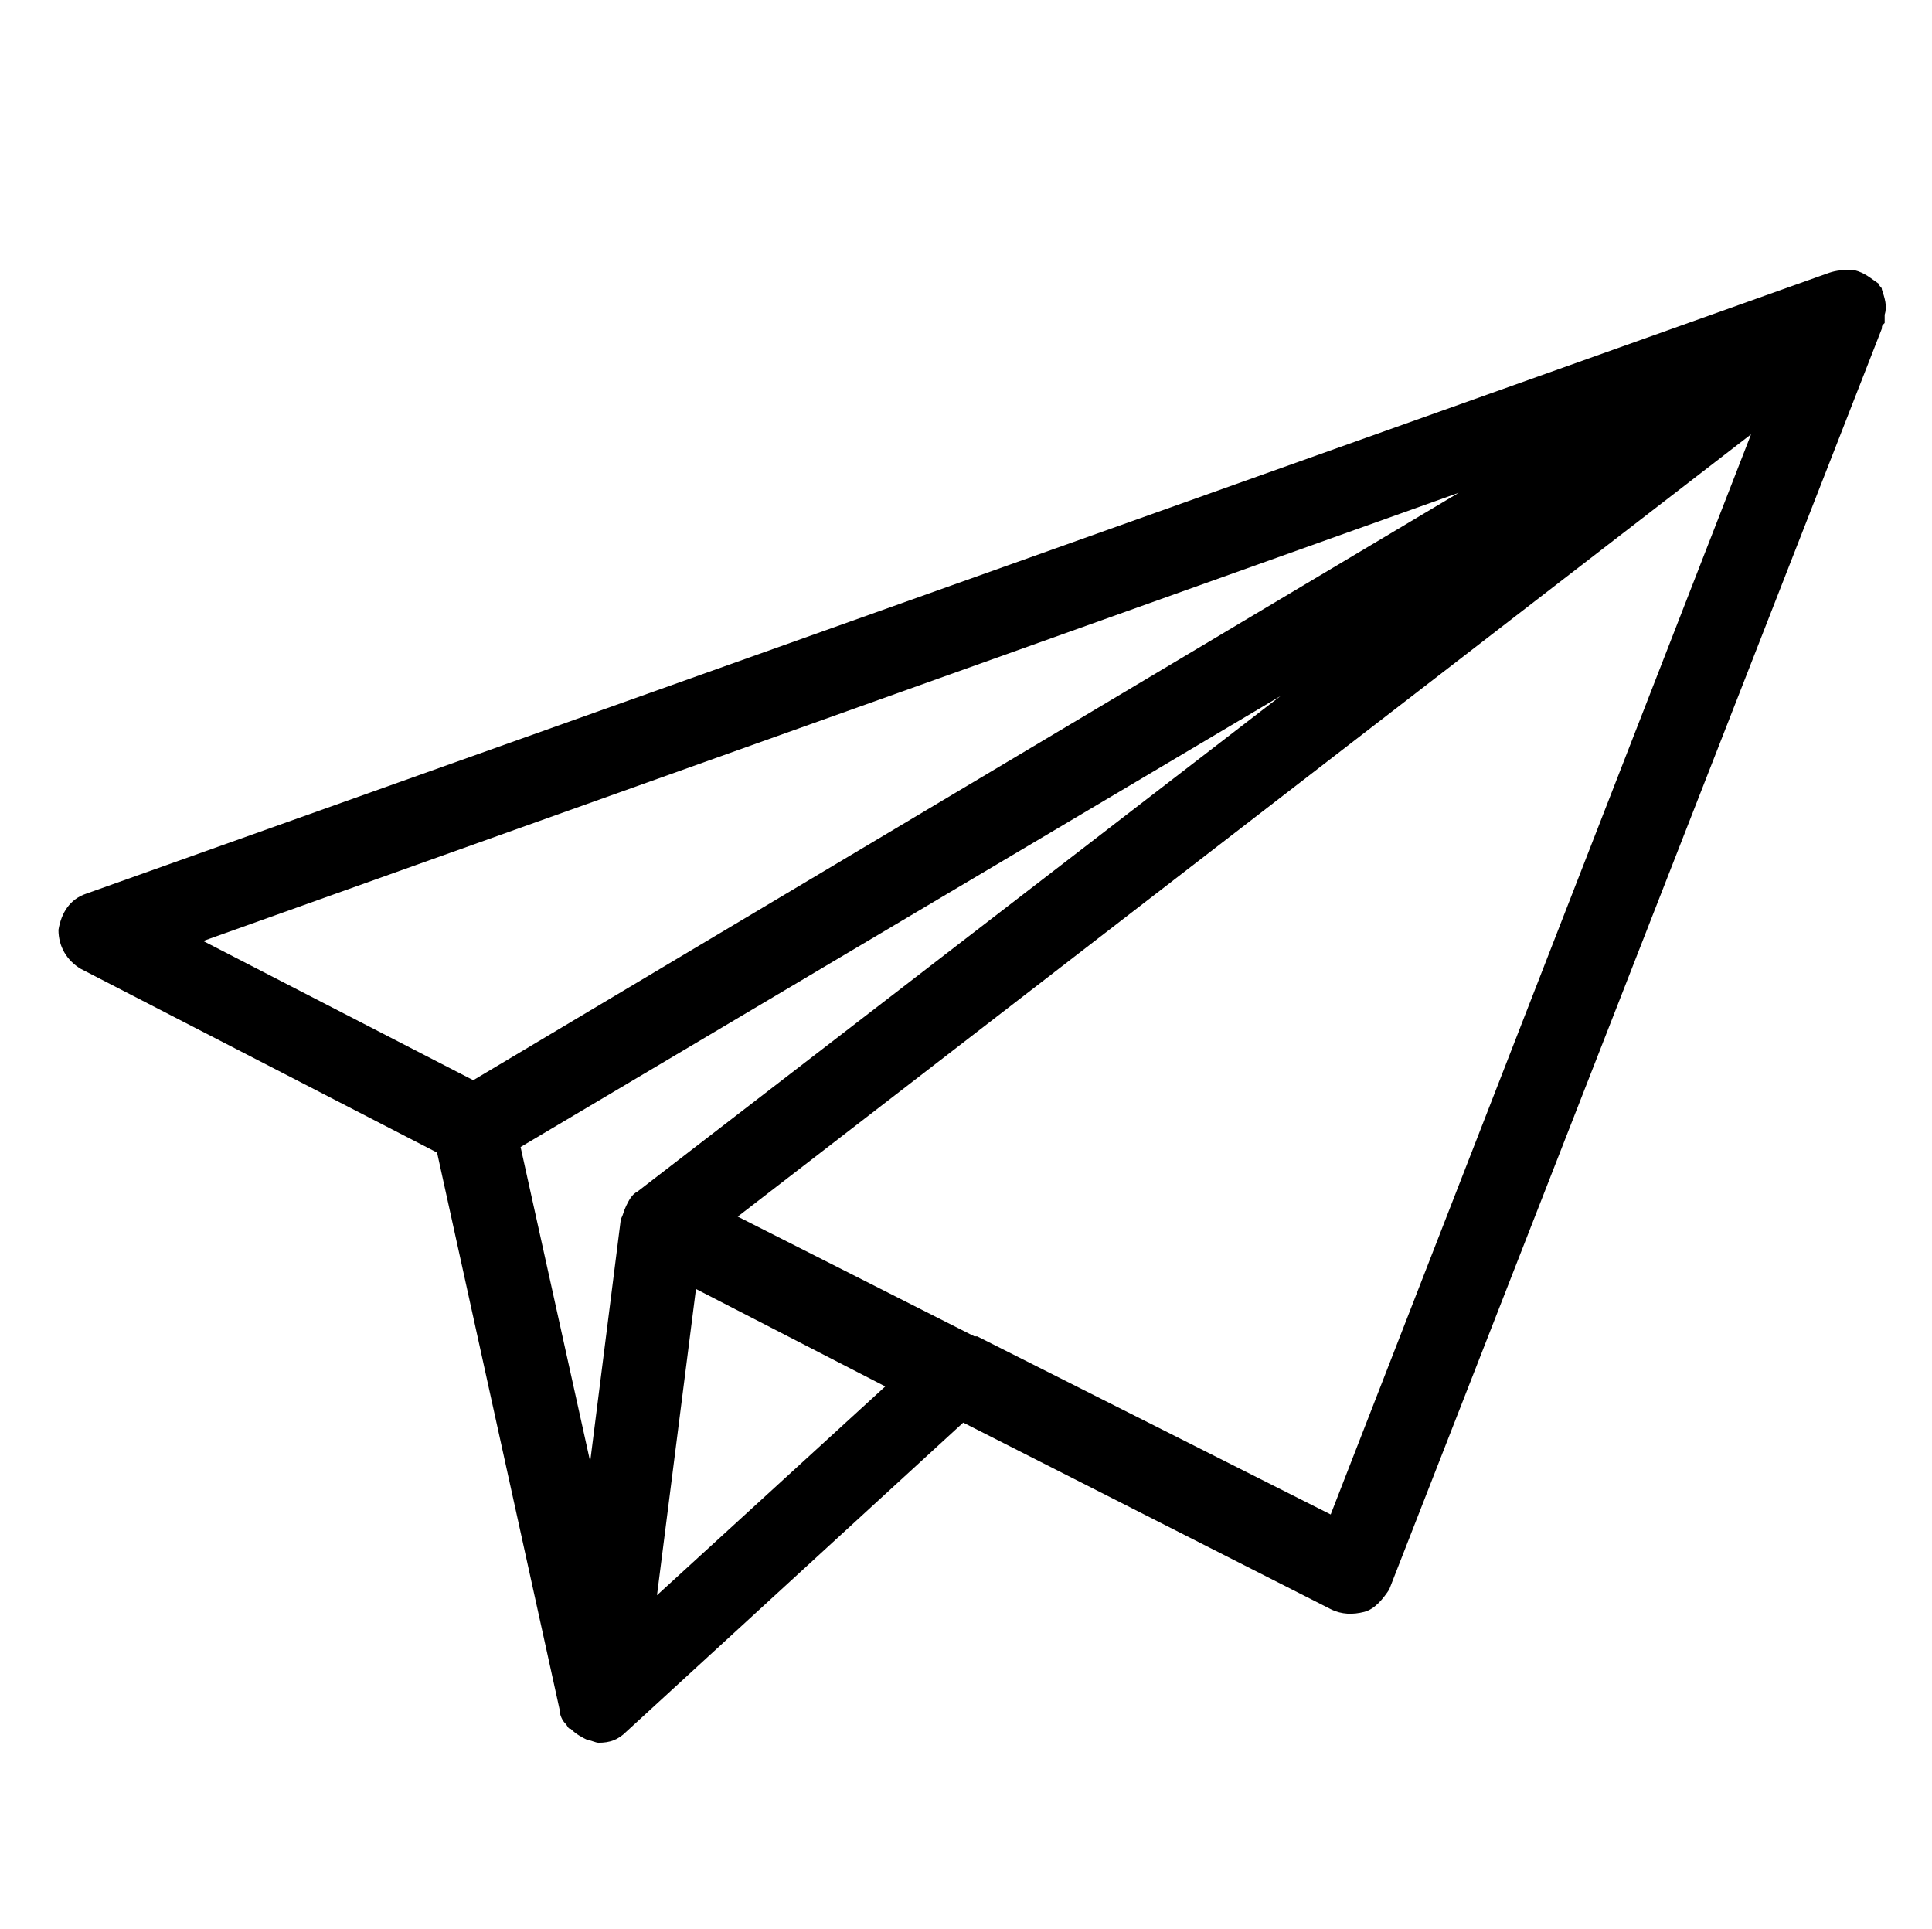 <?xml version="1.0" encoding="utf-8"?>
<!-- Generator: Adobe Illustrator 19.0.1, SVG Export Plug-In . SVG Version: 6.00 Build 0)  -->
<svg version="1.1" xmlns="http://www.w3.org/2000/svg" xmlns:xlink="http://www.w3.org/1999/xlink" x="0px" y="0px"
	 viewBox="0 0 69.4 69.3" style="enable-background:new 0 0 69.4 69.3;" xml:space="preserve">
<style type="text/css">
	.st0{clip-path:url(#SVGID_2_);}
</style>
<g id="Layer_1">
	<g>
		<g>
			<defs>
				<rect id="SVGID_1_" x="2.1" y="9.7" width="65.7" height="53.1"/>
			</defs>
			<clipPath id="SVGID_2_">
				<use xlink:href="#SVGID_1_"  style="overflow:visible;"/>
			</clipPath>
			<path class="st0" d="M67.6,10.4c0-0.1-0.1-0.1-0.1-0.2C67.2,10,67,9.8,66.6,9.7c0,0,0,0,0,0c0,0,0,0,0,0c0,0,0,0,0,0
				c0,0,0,0-0.1,0c0,0,0,0,0,0c0,0,0,0,0,0c-0.3,0-0.5,0-0.8,0.1L3.1,32.1c-0.6,0.2-0.9,0.7-1,1.3c0,0.6,0.3,1.1,0.8,1.4l12.8,6.6
				l4.4,20c0,0.2,0.1,0.4,0.2,0.5c0.1,0.1,0.1,0.2,0.2,0.2c0.2,0.2,0.4,0.3,0.6,0.4c0.1,0,0.3,0.1,0.4,0.1h0c0.4,0,0.7-0.1,1-0.4
				l12.1-11.1l13.2,6.7c0.4,0.2,0.8,0.2,1.2,0.1c0.4-0.1,0.7-0.5,0.9-0.8l17.7-45.3c0-0.1,0-0.1,0.1-0.2c0-0.1,0-0.2,0-0.3
				C67.8,11,67.7,10.7,67.6,10.4L67.6,10.4z M7.3,33.8l45.1-16.1L17,38.8L7.3,33.8z M22.5,43.3C22.5,43.3,22.5,43.3,22.5,43.3
				C22.5,43.3,22.5,43.3,22.5,43.3C22.5,43.3,22.5,43.3,22.5,43.3L22.5,43.3C22.5,43.3,22.5,43.3,22.5,43.3
				C22.5,43.3,22.5,43.3,22.5,43.3C22.5,43.3,22.5,43.3,22.5,43.3L22.5,43.3C22.5,43.3,22.5,43.3,22.5,43.3
				C22.5,43.3,22.5,43.3,22.5,43.3c-0.1,0.2-0.1,0.3-0.2,0.5l-1.1,8.7l-2.5-11.3L46,25L22.9,42.8C22.7,42.9,22.6,43.1,22.5,43.3
				L22.5,43.3z M23.6,57.3L25,46.3l6.8,3.5L23.6,57.3z M47.8,54.4l-12.7-6.4c0,0,0,0-0.1,0l-8.5-4.3l36.4-28.1L47.8,54.4z
				 M47.8,54.4"/>
		</g>
	</g>
</g>
<g id="Layer_2">
</g>
</svg>
